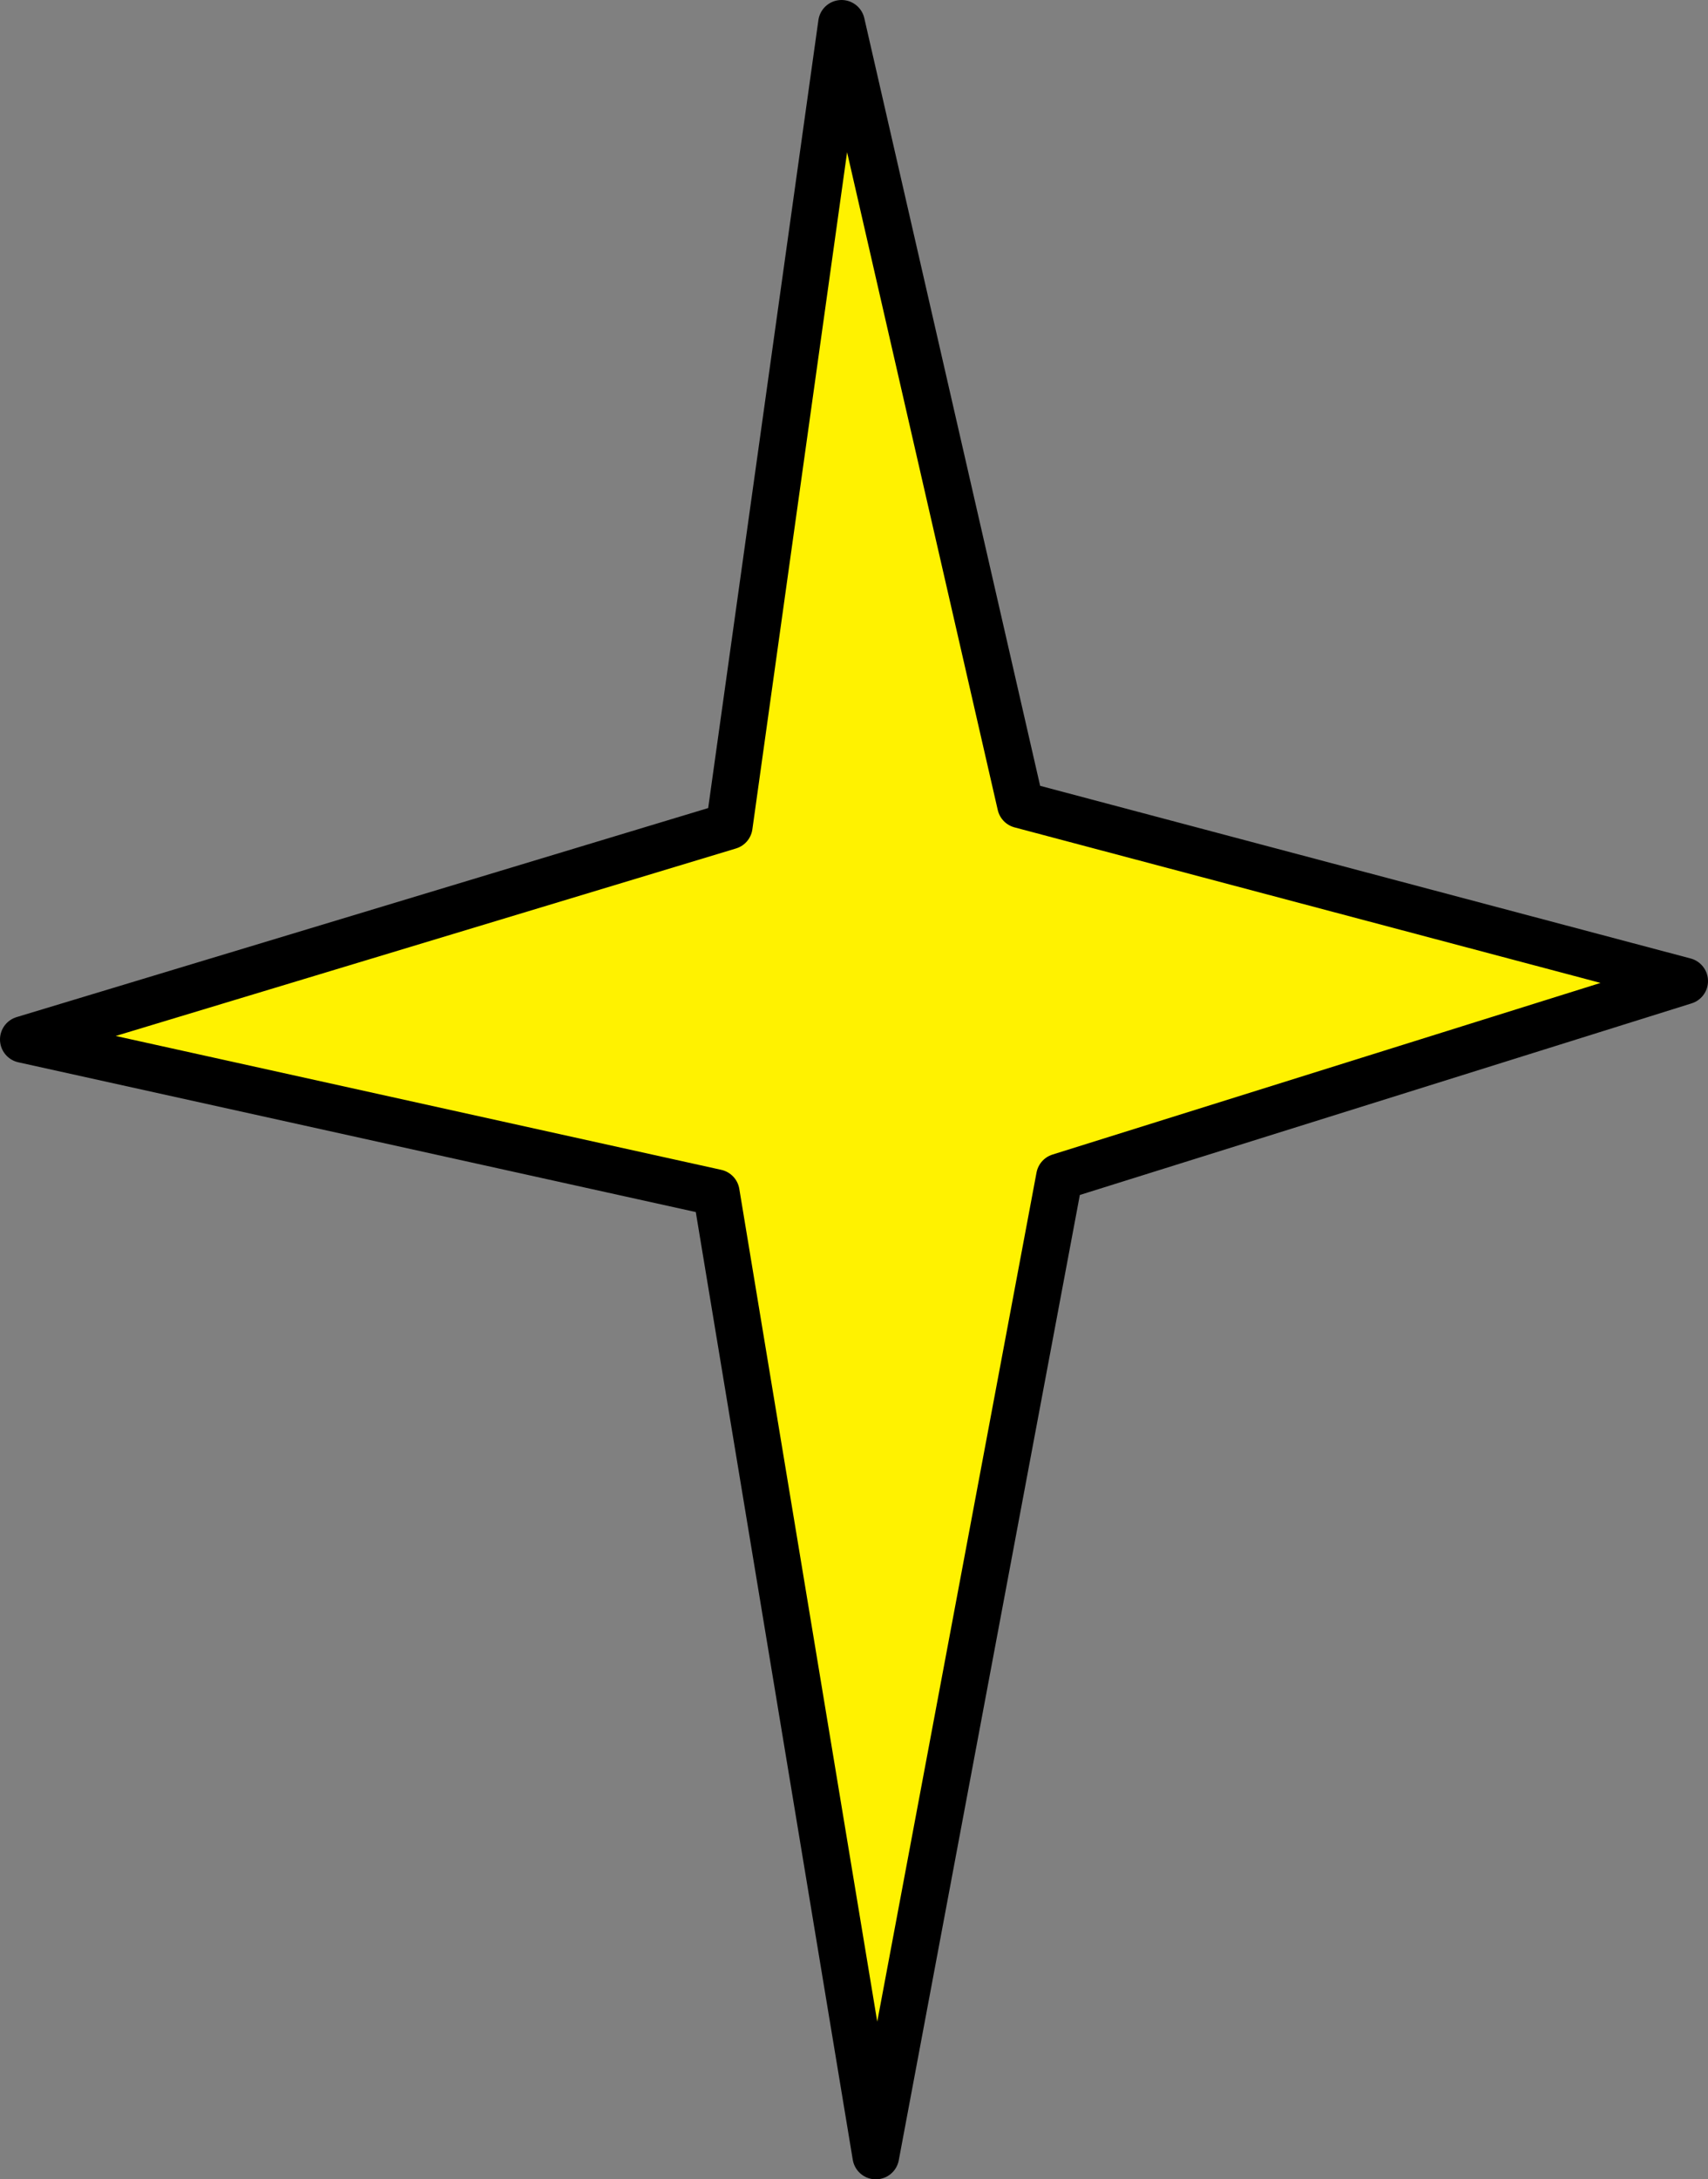 <svg id="Layer_1" data-name="Layer 1" xmlns="http://www.w3.org/2000/svg" viewBox="0 0 182.83 233.17"><rect x="0" y="0" width="182.83" height="233.17" fill="#808080" stroke="none"/><defs><style>.cls-1{fill:#fff200;stroke:#000;stroke-linecap:round;stroke-linejoin:round;stroke-width:5px;}</style></defs><polygon class="cls-1" points="90.08 2.5 78.06 88.39 2.5 111.22 76.67 127.61 93.75 230.68 113.41 125.92 180.33 104.97 109.24 86.11 90.08 2.5"/></svg>